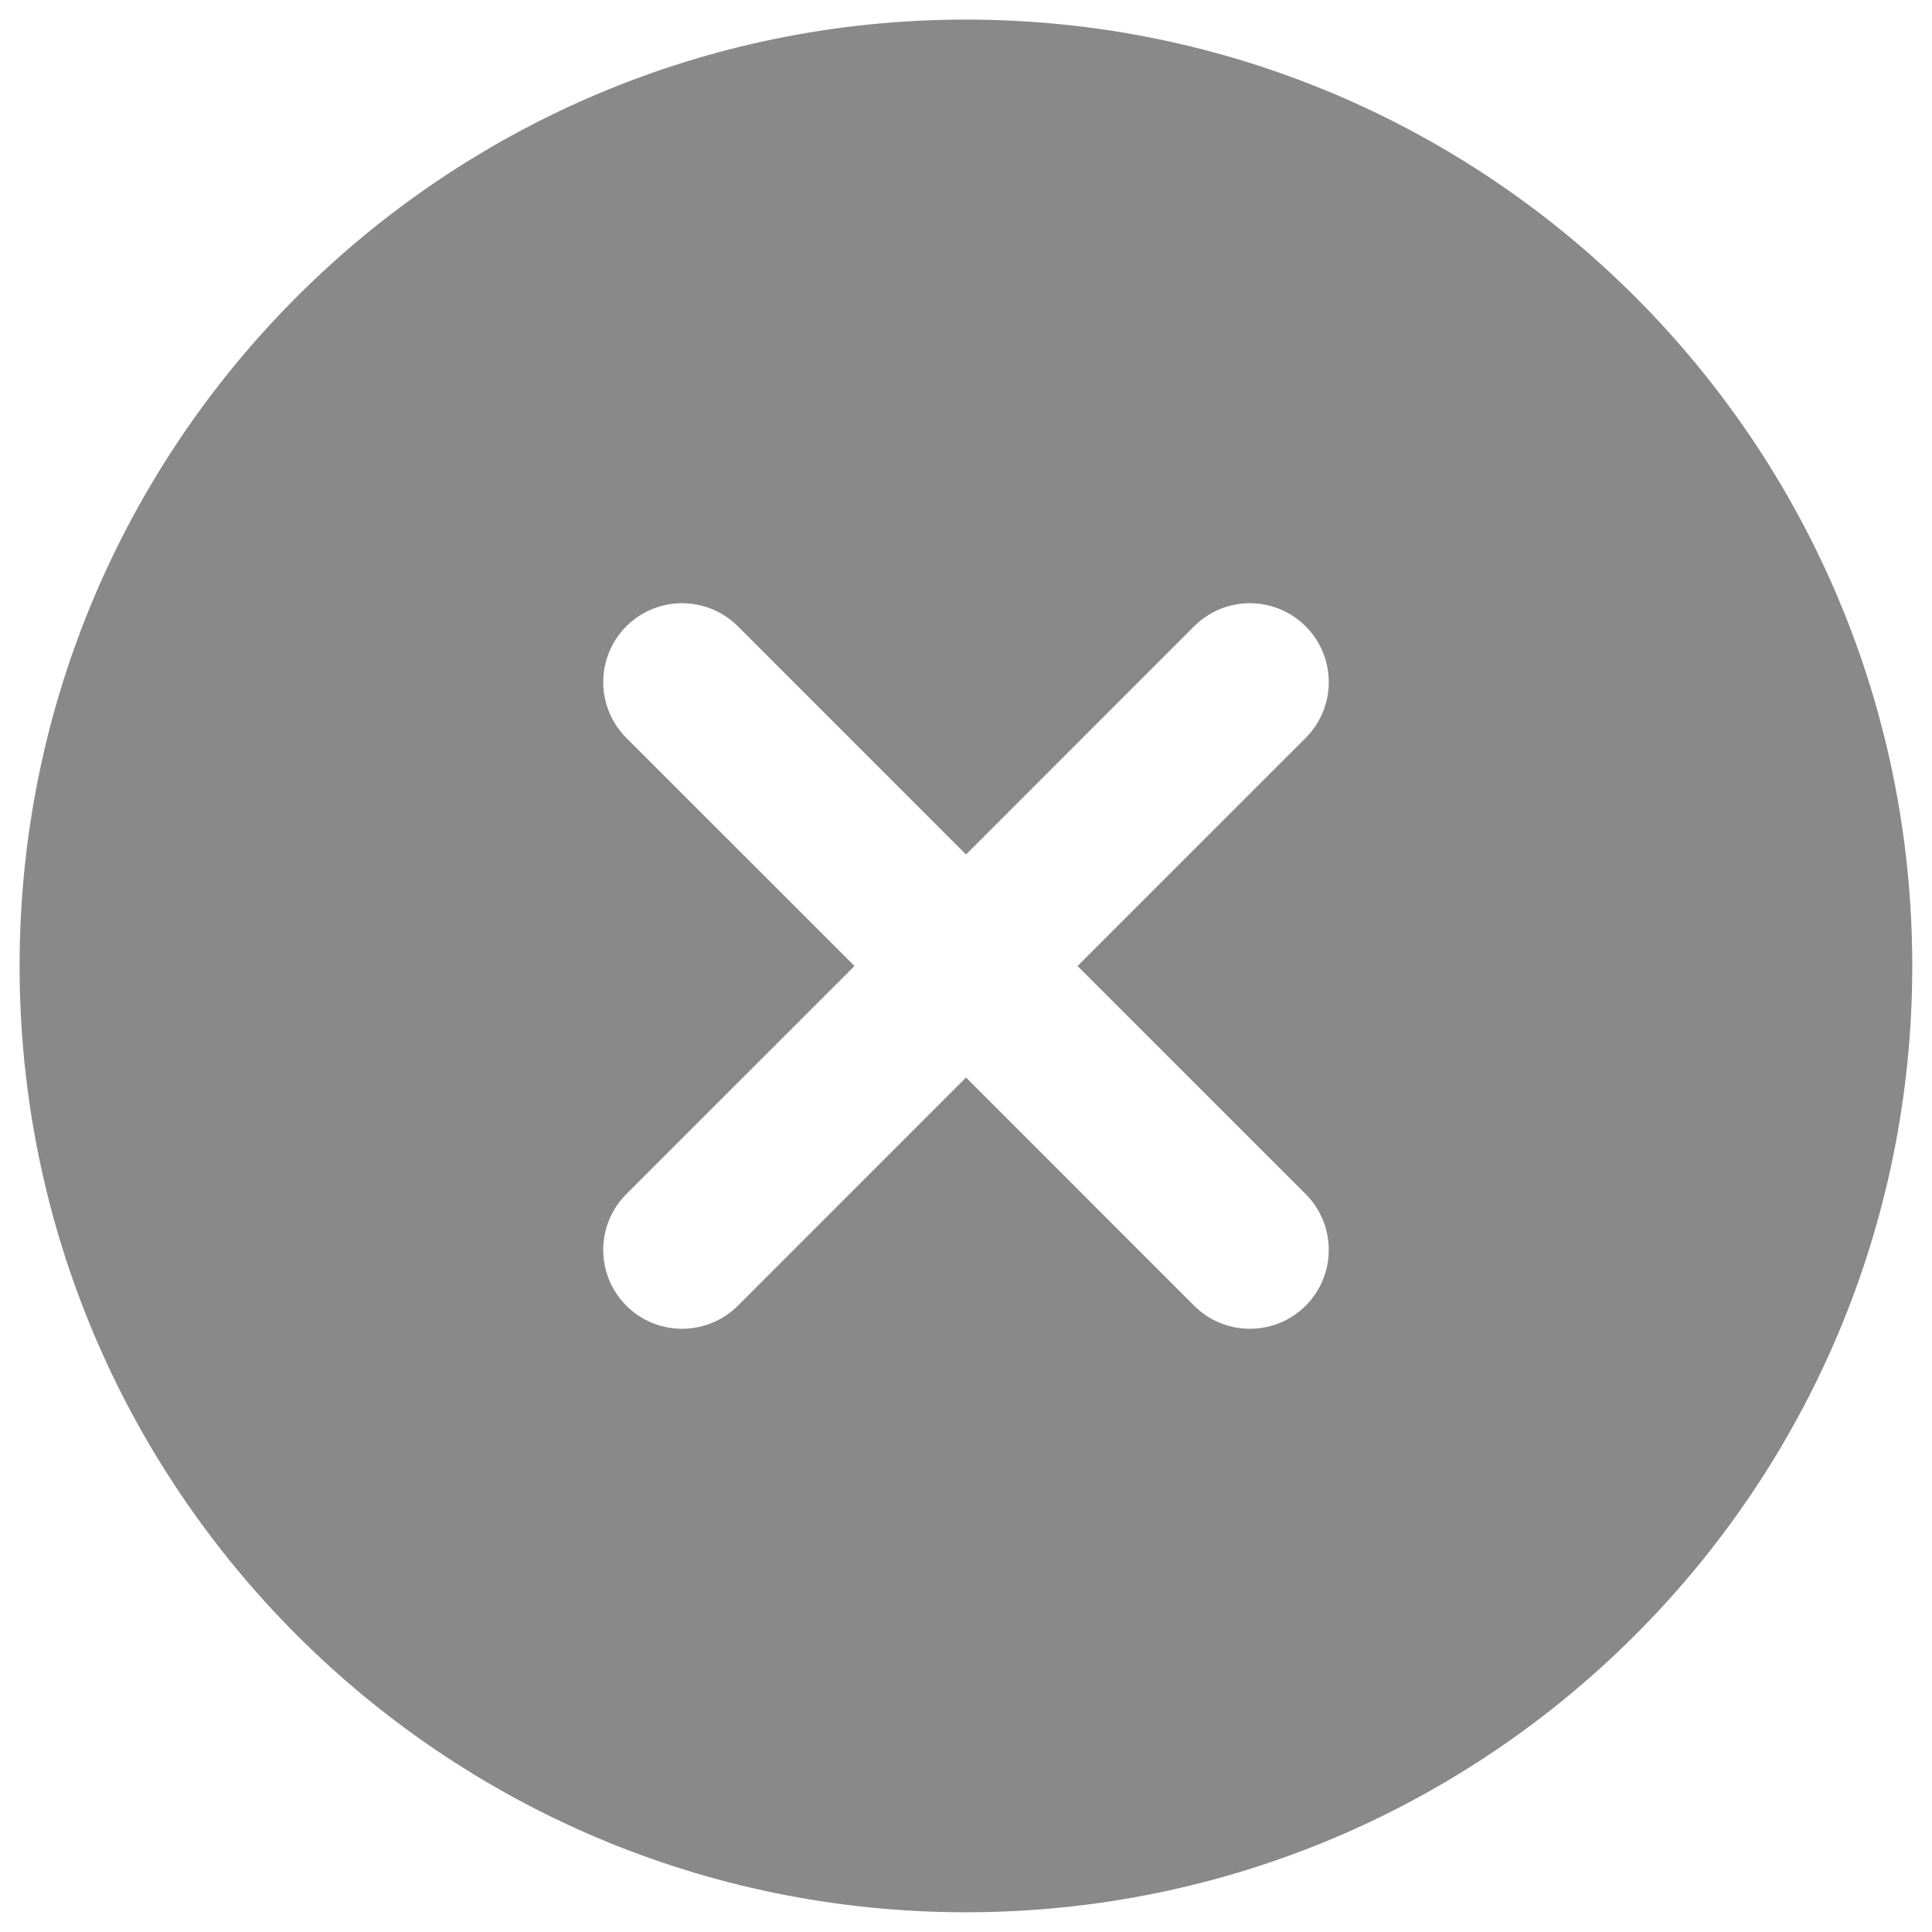 <svg width="28" height="28" viewBox="0 0 28 28" fill="none" xmlns="http://www.w3.org/2000/svg">
<path fill-rule="evenodd" clip-rule="evenodd" d="M27.714 13.999C27.714 21.574 21.574 27.714 13.999 27.714C6.425 27.714 0.284 21.574 0.284 13.999C0.284 6.425 6.425 0.284 13.999 0.284C21.574 0.284 27.714 6.425 27.714 13.999ZM18.923 9.077C19.369 9.524 19.369 10.247 18.923 10.694L15.616 14L18.923 17.306C19.369 17.753 19.369 18.476 18.923 18.923C18.476 19.369 17.753 19.369 17.306 18.923L14 15.616L10.694 18.923C10.247 19.369 9.524 19.369 9.077 18.923C8.631 18.476 8.631 17.753 9.077 17.306L12.384 14L9.077 10.694C8.631 10.247 8.631 9.524 9.077 9.077C9.524 8.631 10.247 8.631 10.694 9.077L14 12.384L17.306 9.077C17.753 8.631 18.476 8.631 18.923 9.077Z" fill="#898989"/>
</svg>
